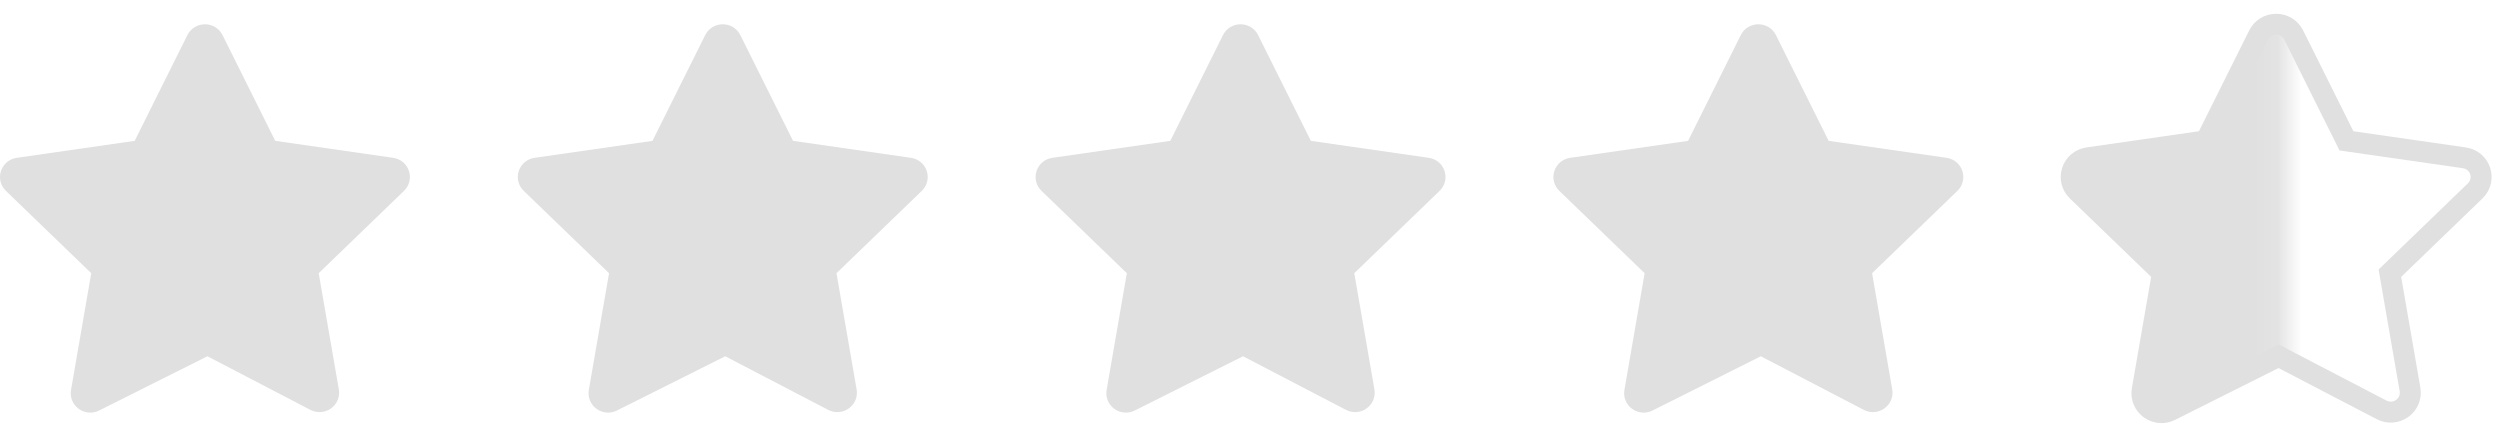 <?xml version="1.0" encoding="UTF-8"?> <svg xmlns="http://www.w3.org/2000/svg" xmlns:xlink="http://www.w3.org/1999/xlink" width="103px" height="18px" viewBox="0 0 103 18"> <title>Звезды неполные</title> <defs> <rect id="path-1" x="0" y="0" width="8.889" height="16"></rect> </defs> <g id="Мобилон.ру" stroke="none" stroke-width="1" fill="none" fill-rule="evenodd"> <g transform="translate(-140, -7823)" id="Эффективный-маркетинг"> <g transform="translate(-24, 4518)"> <g id="Из-чего-состоит-маркетинг" transform="translate(0, 1131)"> <g id="Group-22" transform="translate(0, 1032)"> <g id="Group-25" transform="translate(24, 858)"> <g id="Звезды" transform="translate(140, 257)"> <g id="Group-77"> <g id="Звезды-неполные" transform="translate(0, 28)"> <path d="M102.182,6.045 C102.087,5.754 101.837,5.546 101.531,5.502 L96.673,4.803 L94.501,0.445 C94.364,0.171 94.087,0 93.778,0 C93.469,0 93.192,0.171 93.055,0.445 L90.882,4.803 L86.025,5.502 C85.718,5.546 85.469,5.754 85.373,6.045 C85.278,6.336 85.356,6.65 85.578,6.864 L89.093,10.256 L88.259,15.066 C88.208,15.365 88.329,15.663 88.575,15.843 C88.717,15.947 88.885,16 89.054,16 C89.178,16 89.302,15.971 89.418,15.913 L93.879,13.678 L98.123,15.887 C98.396,16.03 98.722,16.006 98.972,15.826 C99.222,15.646 99.345,15.347 99.293,15.045 L98.463,10.256 L101.978,6.864 C102.199,6.65 102.278,6.336 102.182,6.045 Z" id="Path" stroke="#E0E0E0" stroke-width="0.865" fill-opacity="0" fill="#E0E0E0" fill-rule="nonzero"></path> <g id="Path-Copy-5" transform="translate(85.333, 0)"> <mask id="mask-2" fill="white"> <use xlink:href="#path-1"></use> </mask> <use id="Mask" fill-opacity="0" fill="#D8D8D8" xlink:href="#path-1"></use> <path d="M16.849,6.045 C16.753,5.754 16.504,5.546 16.198,5.502 L11.34,4.803 L9.168,0.445 C9.031,0.171 8.754,0 8.445,0 C8.136,0 7.858,0.171 7.721,0.445 L5.549,4.803 L0.691,5.502 C0.385,5.546 0.136,5.754 0.04,6.045 C-0.056,6.336 0.023,6.65 0.244,6.864 L3.759,10.256 L2.926,15.066 C2.874,15.365 2.995,15.663 3.242,15.843 C3.384,15.947 3.552,16 3.72,16 C3.844,16 3.969,15.971 4.085,15.913 L8.545,13.678 L12.789,15.887 C13.063,16.03 13.389,16.006 13.639,15.826 C13.889,15.646 14.012,15.347 13.96,15.045 L13.13,10.256 L16.645,6.864 C16.866,6.65 16.944,6.336 16.849,6.045 Z" fill="#E0E0E0" fill-rule="nonzero" mask="url(#mask-2)"></path> </g> <path d="M80.849,6.045 C80.753,5.754 80.504,5.546 80.198,5.502 L75.34,4.803 L73.168,0.445 C73.031,0.171 72.754,0 72.445,0 C72.136,0 71.858,0.171 71.721,0.445 L69.549,4.803 L64.691,5.502 C64.385,5.546 64.136,5.754 64.04,6.045 C63.944,6.336 64.023,6.65 64.244,6.864 L67.759,10.256 L66.926,15.066 C66.874,15.365 66.995,15.663 67.242,15.843 C67.384,15.947 67.552,16 67.72,16 C67.844,16 67.969,15.971 68.085,15.913 L72.545,13.678 L76.789,15.887 C77.063,16.03 77.389,16.006 77.639,15.826 C77.889,15.646 78.012,15.347 77.96,15.045 L77.13,10.256 L80.645,6.864 C80.866,6.65 80.944,6.336 80.849,6.045 Z" id="Path-Copy" fill="#E0E0E0" fill-rule="nonzero"></path> <path d="M59.515,6.045 C59.42,5.754 59.17,5.546 58.865,5.502 L54.007,4.803 L51.834,0.445 C51.698,0.171 51.421,0 51.111,0 C50.802,0 50.525,0.171 50.388,0.445 L48.216,4.803 L43.358,5.502 C43.052,5.546 42.802,5.754 42.707,6.045 C42.611,6.336 42.689,6.65 42.911,6.864 L46.426,10.256 L45.593,15.066 C45.541,15.365 45.662,15.663 45.909,15.843 C46.051,15.947 46.218,16 46.387,16 C46.511,16 46.636,15.971 46.752,15.913 L51.212,13.678 L55.456,15.887 C55.73,16.03 56.055,16.006 56.305,15.826 C56.556,15.646 56.678,15.347 56.626,15.045 L55.796,10.256 L59.311,6.864 C59.533,6.65 59.611,6.336 59.515,6.045 Z" id="Path-Copy-2" fill="#E0E0E0" fill-rule="nonzero"></path> <path d="M38.182,6.045 C38.087,5.754 37.837,5.546 37.531,5.502 L32.673,4.803 L30.501,0.445 C30.364,0.171 30.087,0 29.778,0 C29.469,0 29.192,0.171 29.055,0.445 L26.882,4.803 L22.025,5.502 C21.718,5.546 21.469,5.754 21.373,6.045 C21.278,6.336 21.356,6.65 21.578,6.864 L25.093,10.256 L24.259,15.066 C24.208,15.365 24.329,15.663 24.575,15.843 C24.717,15.947 24.885,16 25.054,16 C25.178,16 25.302,15.971 25.418,15.913 L29.879,13.678 L34.123,15.887 C34.396,16.03 34.722,16.006 34.972,15.826 C35.222,15.646 35.345,15.347 35.293,15.045 L34.463,10.256 L37.978,6.864 C38.199,6.65 38.278,6.336 38.182,6.045 Z" id="Path-Copy-3" fill="#E0E0E0" fill-rule="nonzero"></path> <path d="M16.849,6.045 C16.753,5.754 16.504,5.546 16.198,5.502 L11.34,4.803 L9.168,0.445 C9.031,0.171 8.754,0 8.445,0 C8.136,0 7.858,0.171 7.721,0.445 L5.549,4.803 L0.691,5.502 C0.385,5.546 0.136,5.754 0.04,6.045 C-0.056,6.336 0.023,6.65 0.244,6.864 L3.759,10.256 L2.926,15.066 C2.874,15.365 2.995,15.663 3.242,15.843 C3.384,15.947 3.552,16 3.72,16 C3.844,16 3.969,15.971 4.085,15.913 L8.545,13.678 L12.789,15.887 C13.063,16.03 13.389,16.006 13.639,15.826 C13.889,15.646 14.012,15.347 13.96,15.045 L13.13,10.256 L16.645,6.864 C16.866,6.65 16.944,6.336 16.849,6.045 Z" id="Path-Copy-4" fill="#E0E0E0" fill-rule="nonzero"></path> </g> </g> </g> </g> </g> </g> </g> </g> </g> </svg> 